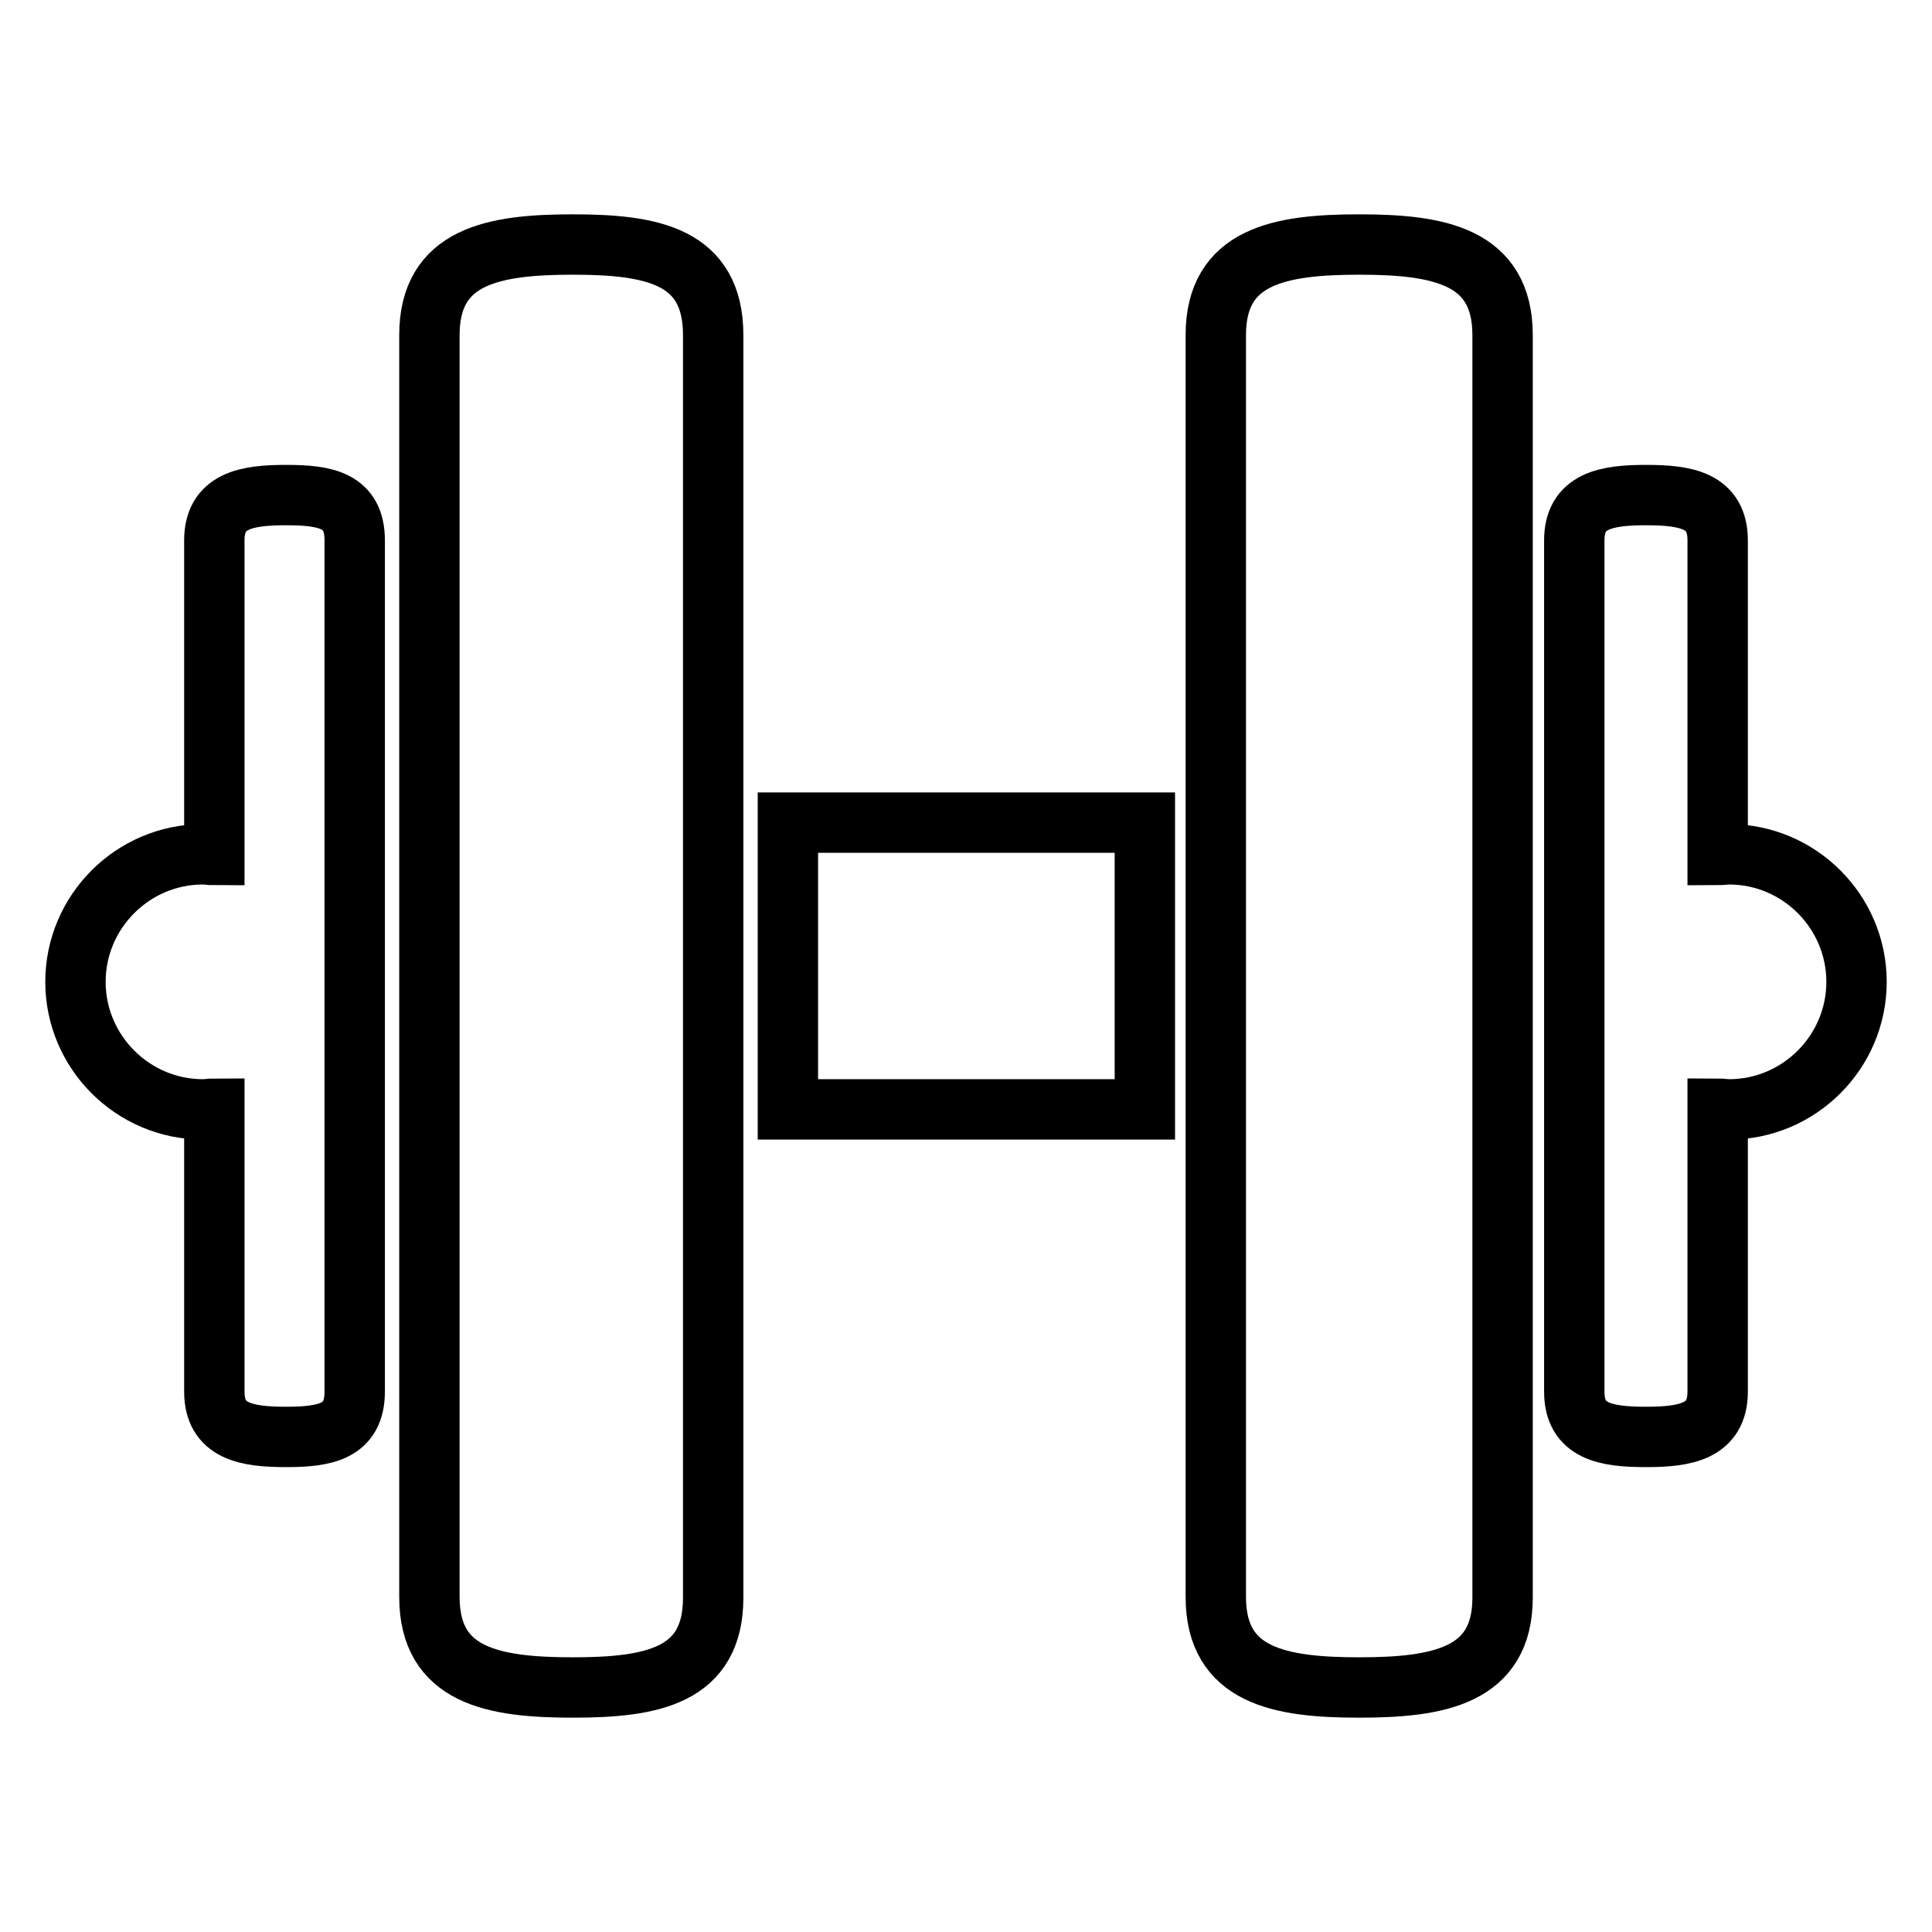<?xml version="1.0" encoding="utf-8"?>
<!-- Svg Vector Icons : http://www.onlinewebfonts.com/icon -->
<!DOCTYPE svg PUBLIC "-//W3C//DTD SVG 1.1//EN" "http://www.w3.org/Graphics/SVG/1.1/DTD/svg11.dtd">
<svg version="1.1" xmlns="http://www.w3.org/2000/svg" xmlns:xlink="http://www.w3.org/1999/xlink" x="0px" y="0px" viewBox="0 0 256 256" enable-background="new 0 0 256 256" xml:space="preserve">
<g><g><path stroke-width="8" fill-opacity="0" stroke="#000000"  d="M229.1,147c-0.5,0-1-0.1-1.5-0.1v37.5c0,5.3-4.3,6-9.5,6c-5.3,0-9.5-0.7-9.5-6V71.6c0-5.3,4.3-6,9.5-6c5.3,0,9.5,0.7,9.5,6v41.7c0.5,0,1-0.1,1.5-0.1c9.3,0,16.9,7.6,16.9,16.9C246,139.4,238.4,147,229.1,147z M180.1,223.6c-10.5,0-19-1.5-19-12V44.4c0-10.5,8.5-12,19-12s19,1.5,19,12v167.3C199.1,222.1,190.6,223.6,180.1,223.6z M104.4,147v-38h47.3v38H104.4z M75.9,223.6c-10.5,0-19-1.5-19-12V44.4c0-10.5,8.5-12,19-12s18.6,1.5,18.6,12v167.3C94.5,222.1,86.4,223.6,75.9,223.6z M37.9,190.4c-5.2,0-9.5-0.7-9.5-6v-37.5c-0.5,0-1,0.1-1.5,0.1c-9.3,0-16.9-7.6-16.9-16.9c0-9.3,7.6-16.9,16.9-16.9c0.5,0,1,0.1,1.5,0.1V71.6c0-5.3,4.3-6,9.5-6c5.3,0,9.1,0.7,9.1,6v112.8C47,189.7,43.1,190.4,37.9,190.4z"/></g></g>
</svg>